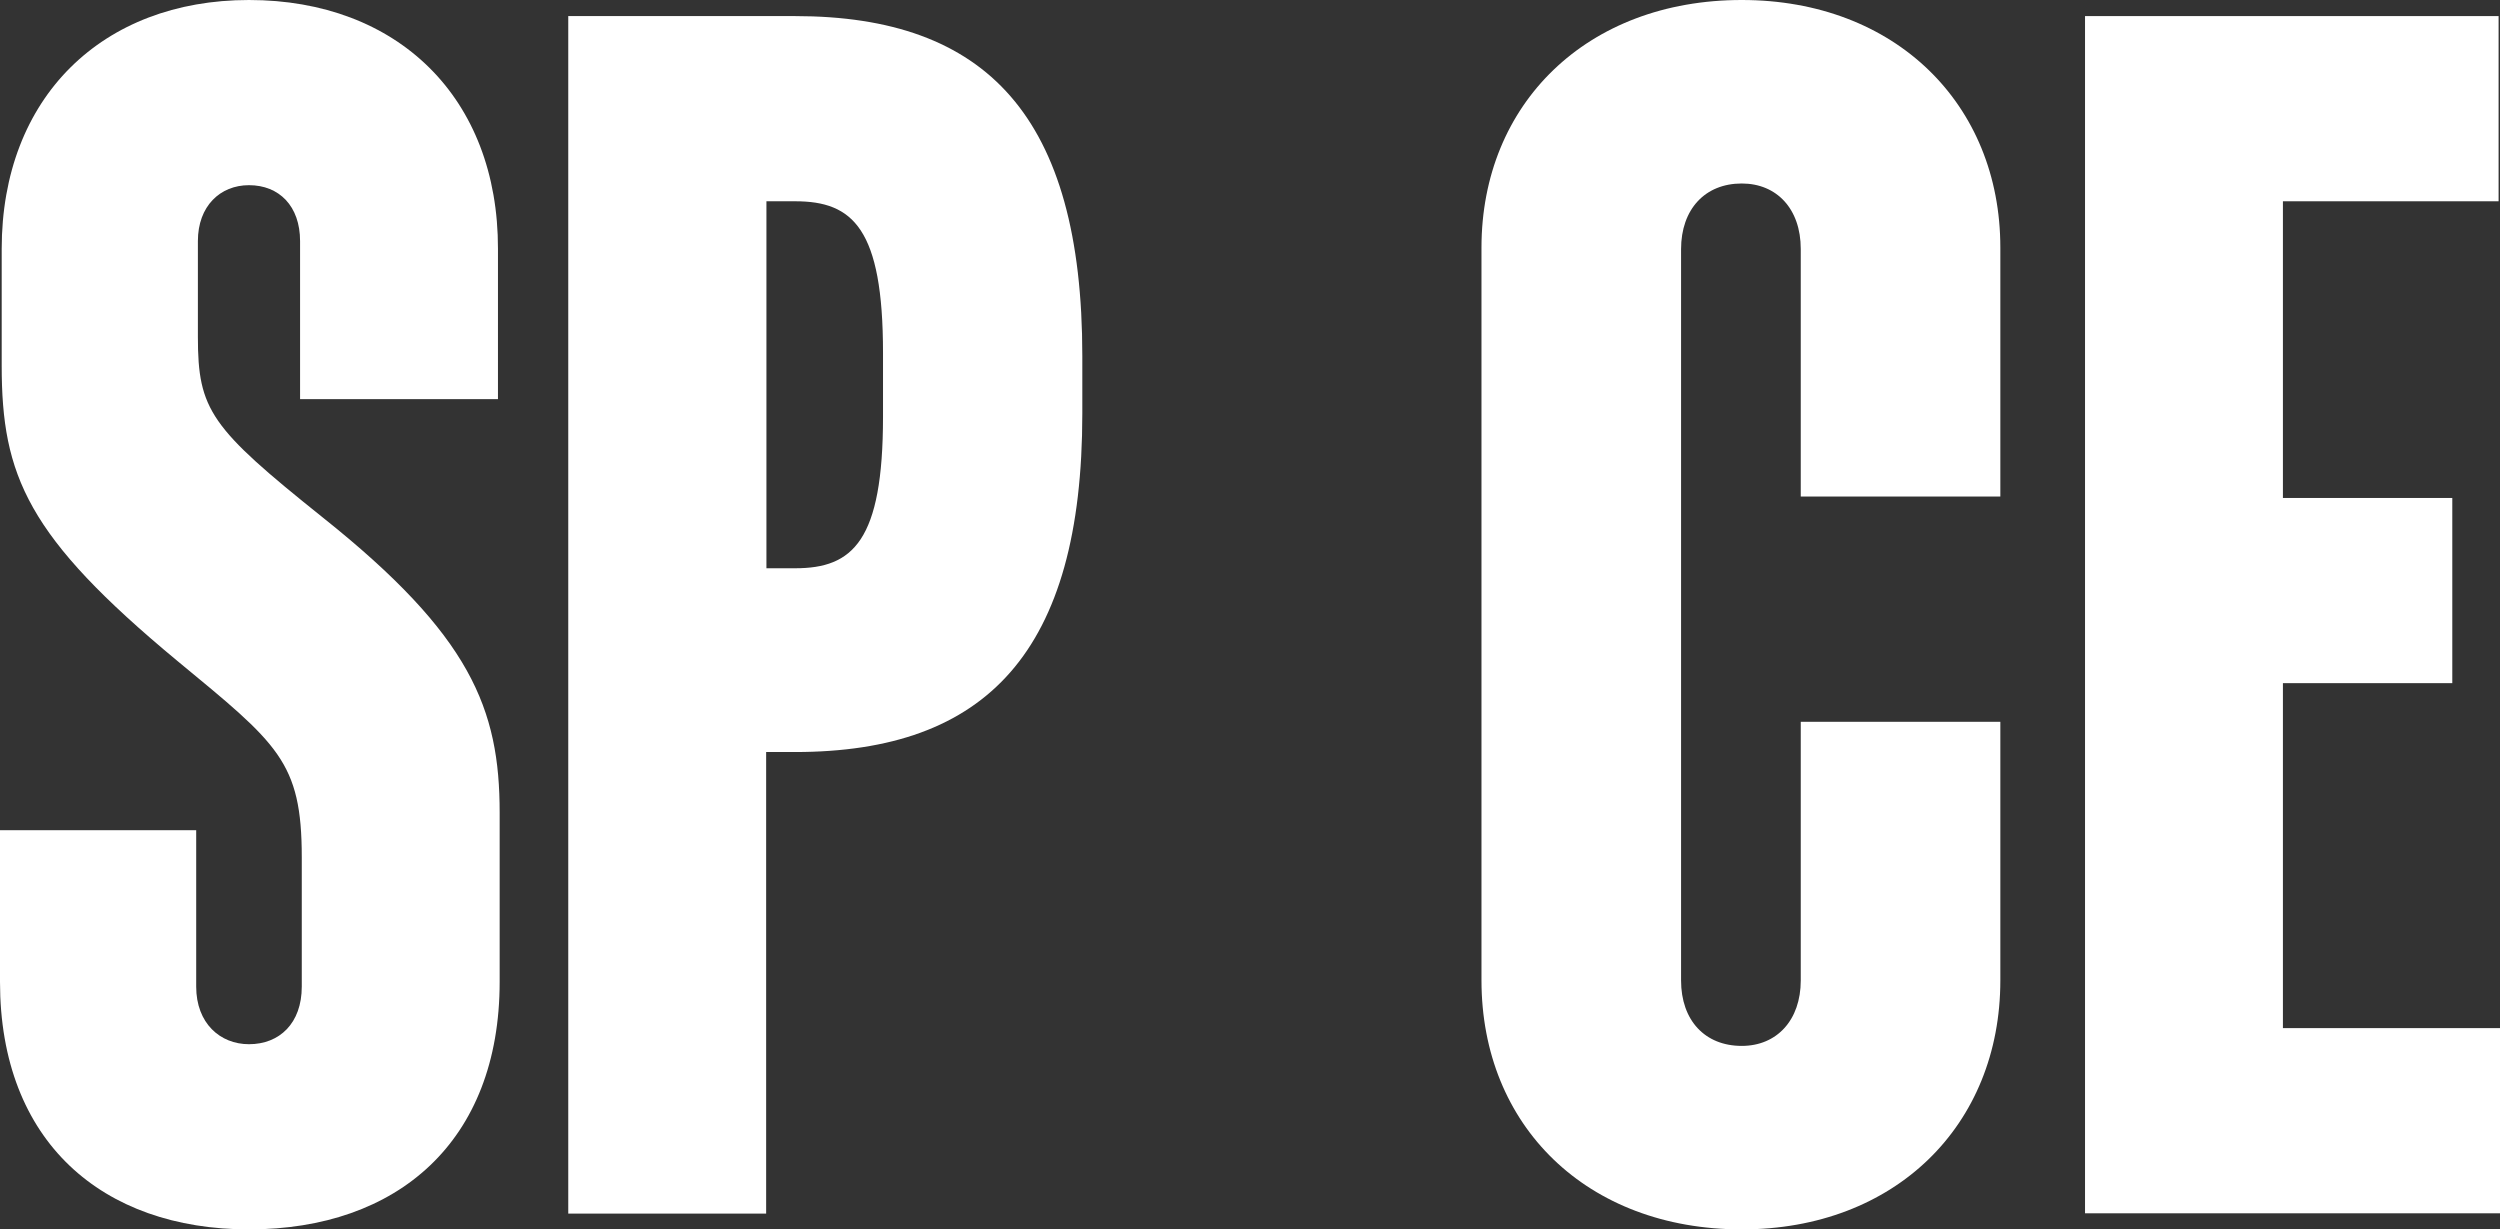<?xml version="1.0" encoding="utf-8"?>
<!-- Generator: Adobe Illustrator 23.0.6, SVG Export Plug-In . SVG Version: 6.00 Build 0)  -->
<svg version="1.1" id="Layer_1" xmlns="http://www.w3.org/2000/svg" xmlns:xlink="http://www.w3.org/1999/xlink" x="0px" y="0px"
	 viewBox="0 0 885.6 435.5" style="enable-background:new 0 0 885.6 435.5;" xml:space="preserve">
<rect x="0" y="0" width="885.6" height="435.5" fill="#333333" stroke="none"/>
<style type="text/css">
	.st0{fill:#FFFFFF;}
</style>
<g>
	<path class="st0" d="M114.2,183.2c-39.6-31.7-44.1-37.9-44.1-63.9V85.4c0-12.4,7.9-19.8,18.1-19.8c10.7,0,18.1,7.4,18.1,19.8v56
		h70.1V88.2C176.5,34.5,140.8,0,88.2,0C36.2,0,0.6,34.5,0.6,88.2v41.3c0,39,9,60.5,62.2,104.6c35.6,29.4,44.1,35.6,44.1,69.6v45.8
		c0,13-7.9,20.4-18.7,20.4c-10.2,0-18.7-7.4-18.7-20.4v-55.4H0v53.7c0,56.6,36.2,87.7,88.2,87.7c52.6,0,88.8-31.1,88.8-87.7v-59.9
		C177,251.1,166.8,225.1,114.2,183.2z"/>
	<path class="st0" d="M281.6,5.7h-80.3v424.2h70.1V266.4h10.2c67.9,0,101.8-35.6,101.8-119.9v-20.4C383.4,41.3,349.5,5.7,281.6,5.7z
		 M312.8,147.6c0,44.1-10.7,53.7-31.1,53.7h-10.2V71.3h10.2c20.4,0,31.1,9.6,31.1,53.7V147.6z"/>
	<path class="st0" d="M617,0c-54.9,0-92.2,36.8-92.2,87.7v259.6c0,51.5,37.3,88.2,92.2,88.2c54.3,0,91.6-36.8,91.6-88.2v-91.6h-70.7
		v91.6c0,14.1-8.5,23.2-20.9,23.2c-13,0-21.5-9-21.5-23.2v-259C595.5,74.1,604,65,617,65c12.4,0,20.9,9,20.9,23.2v87.7h70.7V87.7
		C708.6,36.8,671.3,0,617,0z"/>
	<polygon class="st0" points="808.7,364.2 808.7,242 868.7,242 868.7,176.4 808.7,176.4 808.7,71.3 885.1,71.3 885.1,5.7 738.6,5.7 
		738.6,429.8 885.6,429.8 885.6,364.2 	"/>
</g>
</svg>
